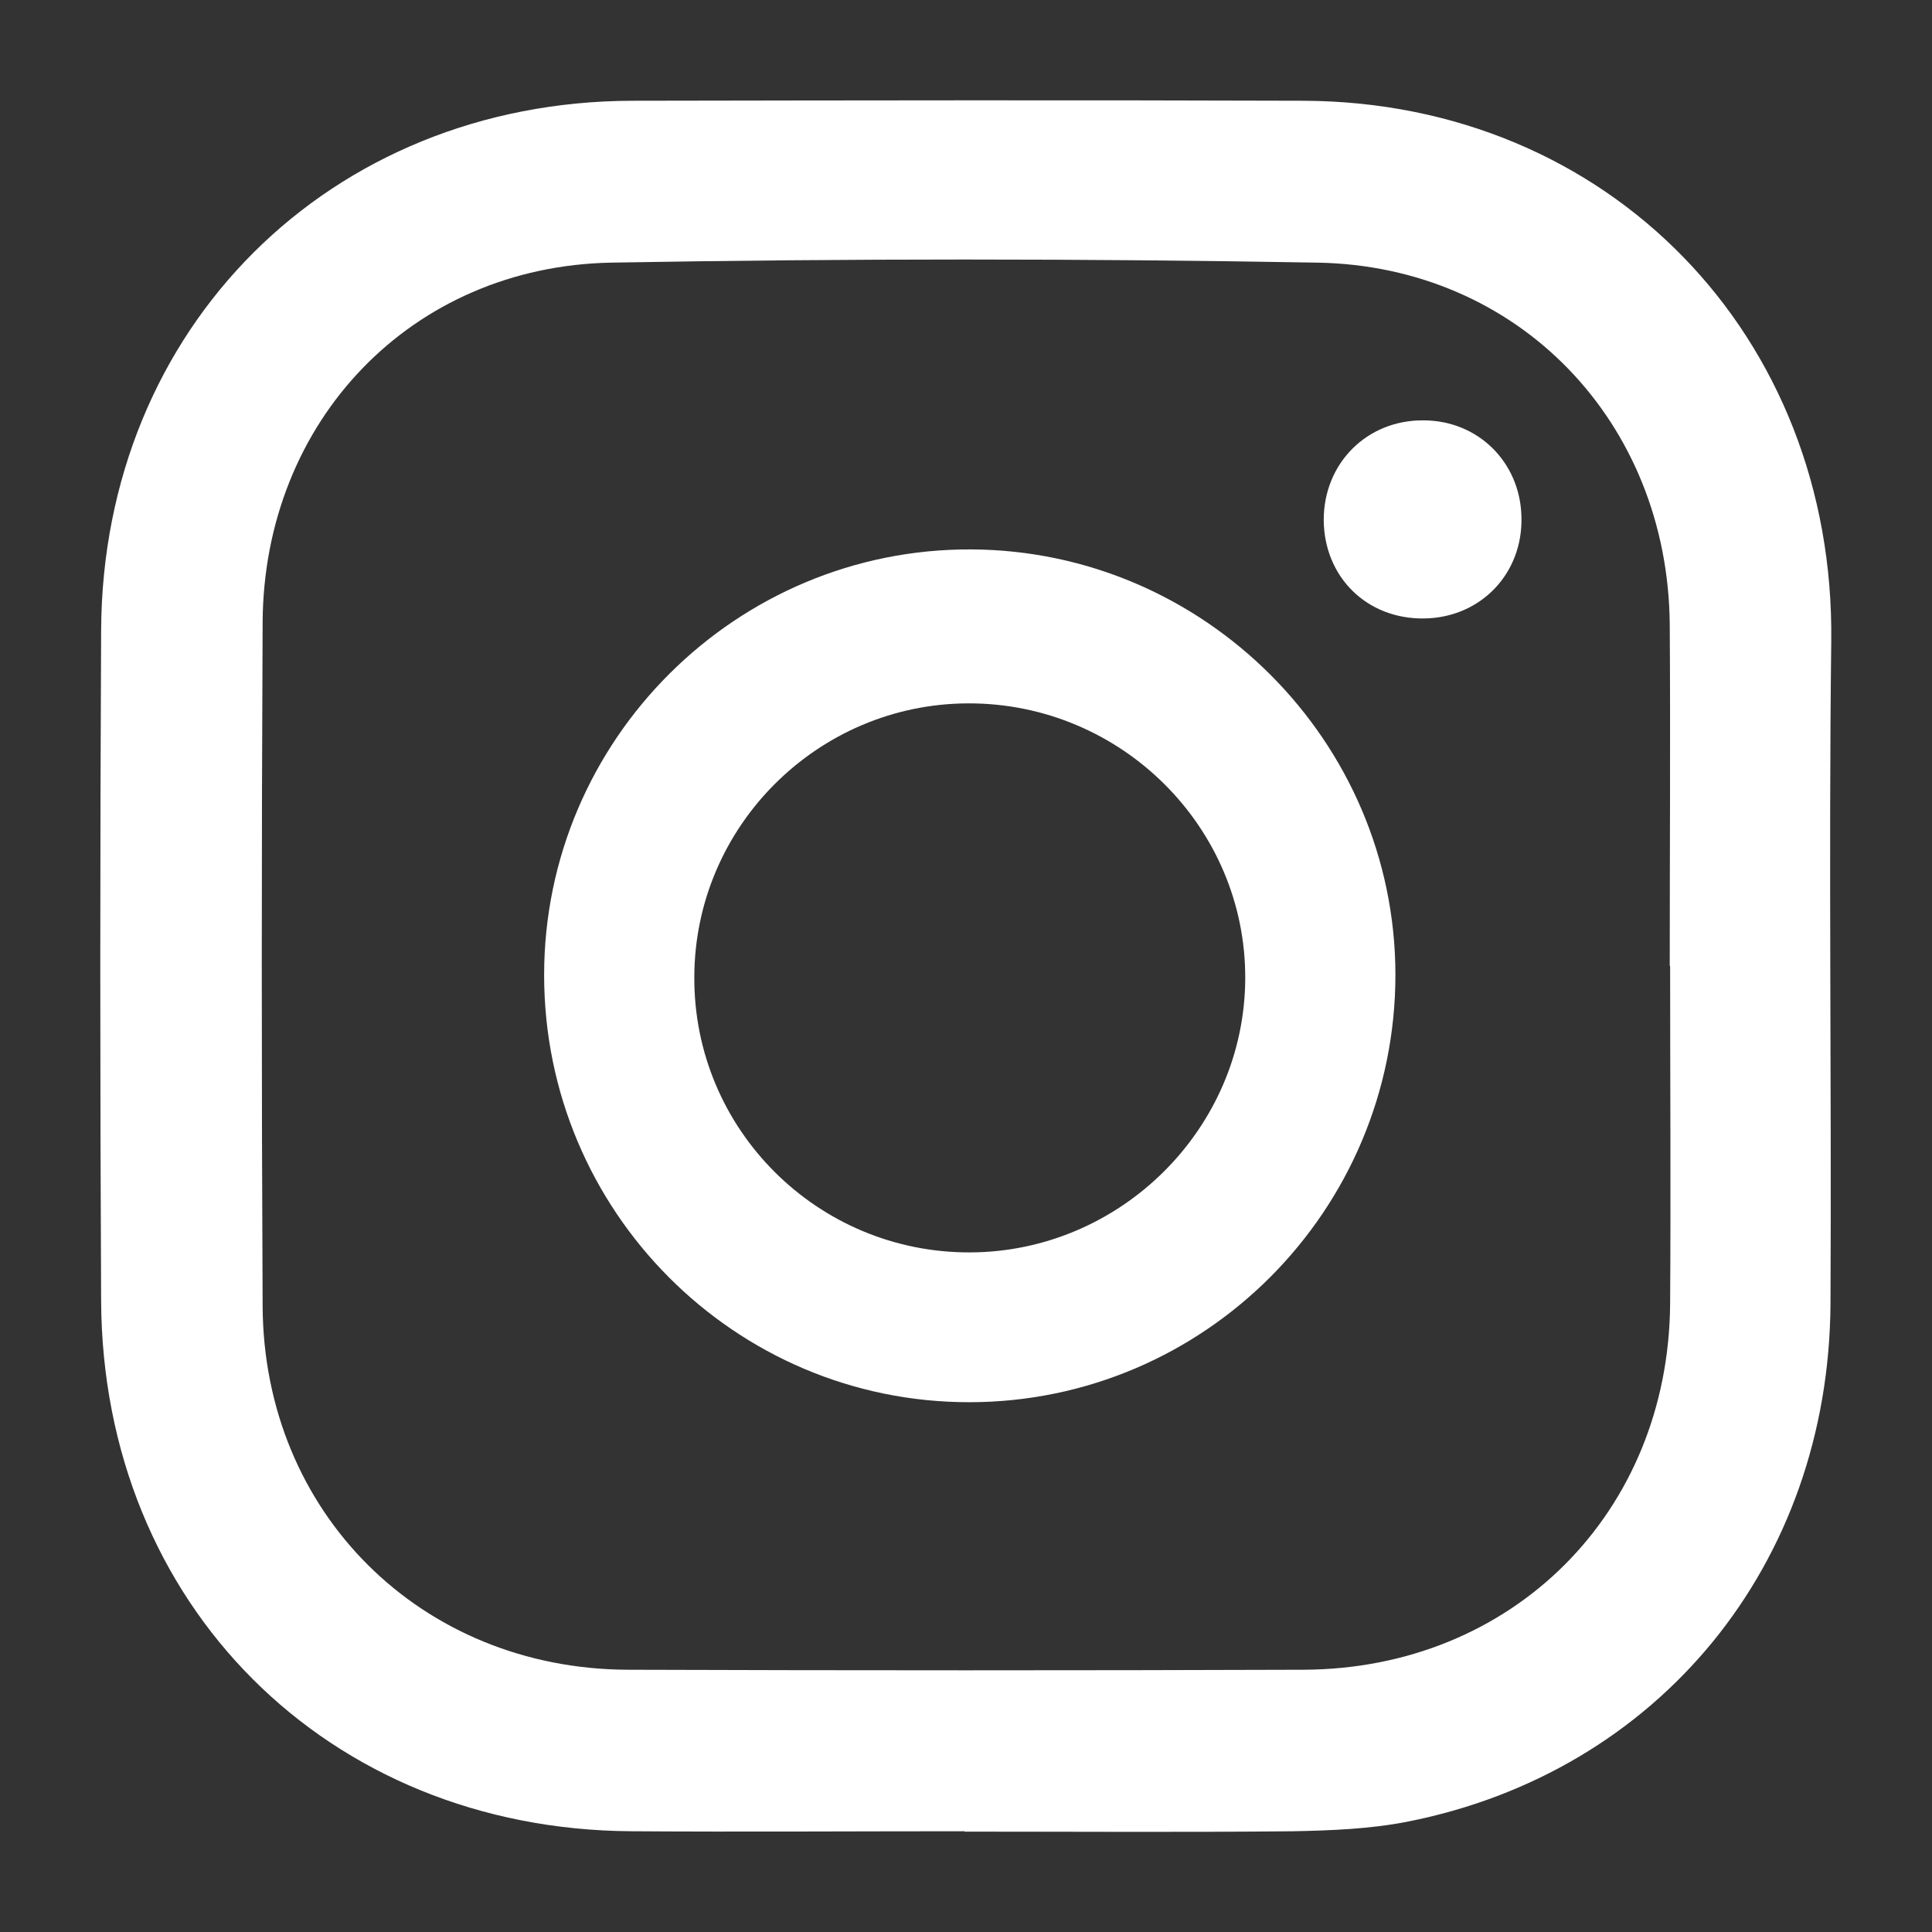 <svg xmlns="http://www.w3.org/2000/svg" id="Layer_1" data-name="Layer 1" viewBox="0 0 512 512"><rect x="0" y="0" width="512" height="512" fill="#333333" stroke="none"/><defs><style>      .cls-1 {        fill: #fff;        stroke-width: 0px;      }    </style></defs><g id="zQ5mbw.tif"><g><path class="cls-1" d="M255.6,485.3c-29.4,0-58.9.2-88.3,0-80.5-.5-140.1-60.1-140.5-140.5-.3-59.3-.3-118.5,0-177.8.4-80.2,60.6-140.1,140.8-140.3,59.3-.1,118.5-.2,177.8,0,80.9.3,140.9,62.3,139.9,143.3-.7,58.5.1,117-.2,175.5-.4,69.1-45.5,124.2-112.3,137.3-9.8,1.9-20,2.3-30,2.5-29,.3-58.1.1-87.2.1h0ZM442.5,256c0-30.2.2-60.4,0-90.6-.5-53.5-40-94.9-93.4-95.8-62.3-1.1-124.7-1.1-187.1,0-53.1,1-92.1,42.1-92.4,95.3-.3,60.4-.3,120.9,0,181.3.3,54.7,42,96.1,96.8,96.3,59.7.2,119.3.2,179,0,55.4-.2,96.8-41.6,97.2-97,.2-29.8,0-59.7,0-89.5Z"></path><path class="cls-1" d="M369.8,258.3c0,62.4-50.5,113.2-112.8,113.3-62.2.1-112.8-50.6-112.8-113.2,0-62.4,51-113.1,113.2-112.8,61.8.3,112.3,50.9,112.4,112.6ZM257.2,331.9c39.8-.2,72.6-32.8,72.8-72.5.2-40.2-32.9-73.1-73.4-73-39.9.1-72.5,32.6-72.6,72.5-.2,40.4,32.7,73.2,73.2,73Z"></path><path class="cls-1" d="M377.4,163.9c-15.2.2-26.5-11-26.6-26.1,0-15,11.4-26.5,26.4-26.4,14.5,0,25.7,11.1,26,25.6.4,15-10.8,26.7-25.8,26.9Z"></path></g></g><g><path class="cls-1" d="M-821.5,152c-.5,4.9-.8,9.9-.8,15-.3,59.3-.3,118.5,0,177.8,0,5.2.3,10.3.8,15.3,0-69.4-.2-138.7,0-208.1Z"></path><path class="cls-1" d="M-487.4,27.6c-5.3-.6-10.7-.9-16.2-.9-59.3-.2-118.5-.2-177.8,0-5.3,0-10.6.3-15.7.8,69.9,0,139.9-.2,209.8,0Z"></path><path class="cls-1" d="M-363.8,170c0-2.7,0-5.3-.1-8,0,5.5,0,10.9,0,16.4,0-2.8,0-5.6,0-8.4Z"></path><path class="cls-1" d="M-363.9,178.4c0-5.5,0-10.9,0-16.4-2.7-71.6-53.5-126.8-123.5-134.4-69.9-.3-139.9,0-209.8,0-67.3,6.9-117.5,57.1-124.3,124.5-.2,69.4,0,138.7,0,208.1,7.3,72.6,64.4,124.7,139.7,125.2,10.5,0,21.1,0,31.6,0,9.2,0,18.3,0,27.5,0,1,0,1.9-.2,2.9-.3v-159.5c-12.6,0-24.7.1-36.8,0-8.9-.1-15.7-6.6-15.8-15.3-.2-18.1-.2-36.3,0-54.4.1-8.7,7-15.1,15.9-15.3,7.2-.1,14.3,0,21.5,0,5.1,0,10.2,0,15.7,0,0-2.4,0-4.2,0-6,0-17.5-.2-34.9,0-52.4.5-44.8,35.1-79.5,80-80.1,24.3-.3,48.6-.1,72.9,0,11.2,0,17.6,6.6,17.6,17.8,0,16.5,0,32.9,0,49.4,0,11.6-6.3,17.9-17.8,18.1-2.2,0-4.3,0-6.5,0-18,0-35.9,0-53.9,0-5.5,0-6.8,1.4-6.9,6.8,0,14.5,0,29,0,43.4,0,.8.2,1.6.3,2.9,2,0,3.7,0,5.5,0,20.8,0,41.6,0,62.4,0,11.1,0,18.6,8.8,16.5,19.4-3.4,17.1-6.8,34.2-10.4,51.3-2.1,10.2-7.4,14.3-17.8,14.4-12,0-24,0-35.9,0-6.6,0-13.2,0-20.3,0v159.7c4.4,0,8.8,0,13.2,0,4.7,0,9.5,0,14.2,0,10-.1,20.2-.5,30-2.5,66.8-13.1,111.9-68.2,112.3-137.3.3-55.7-.4-111.4.2-167Z"></path></g></svg>